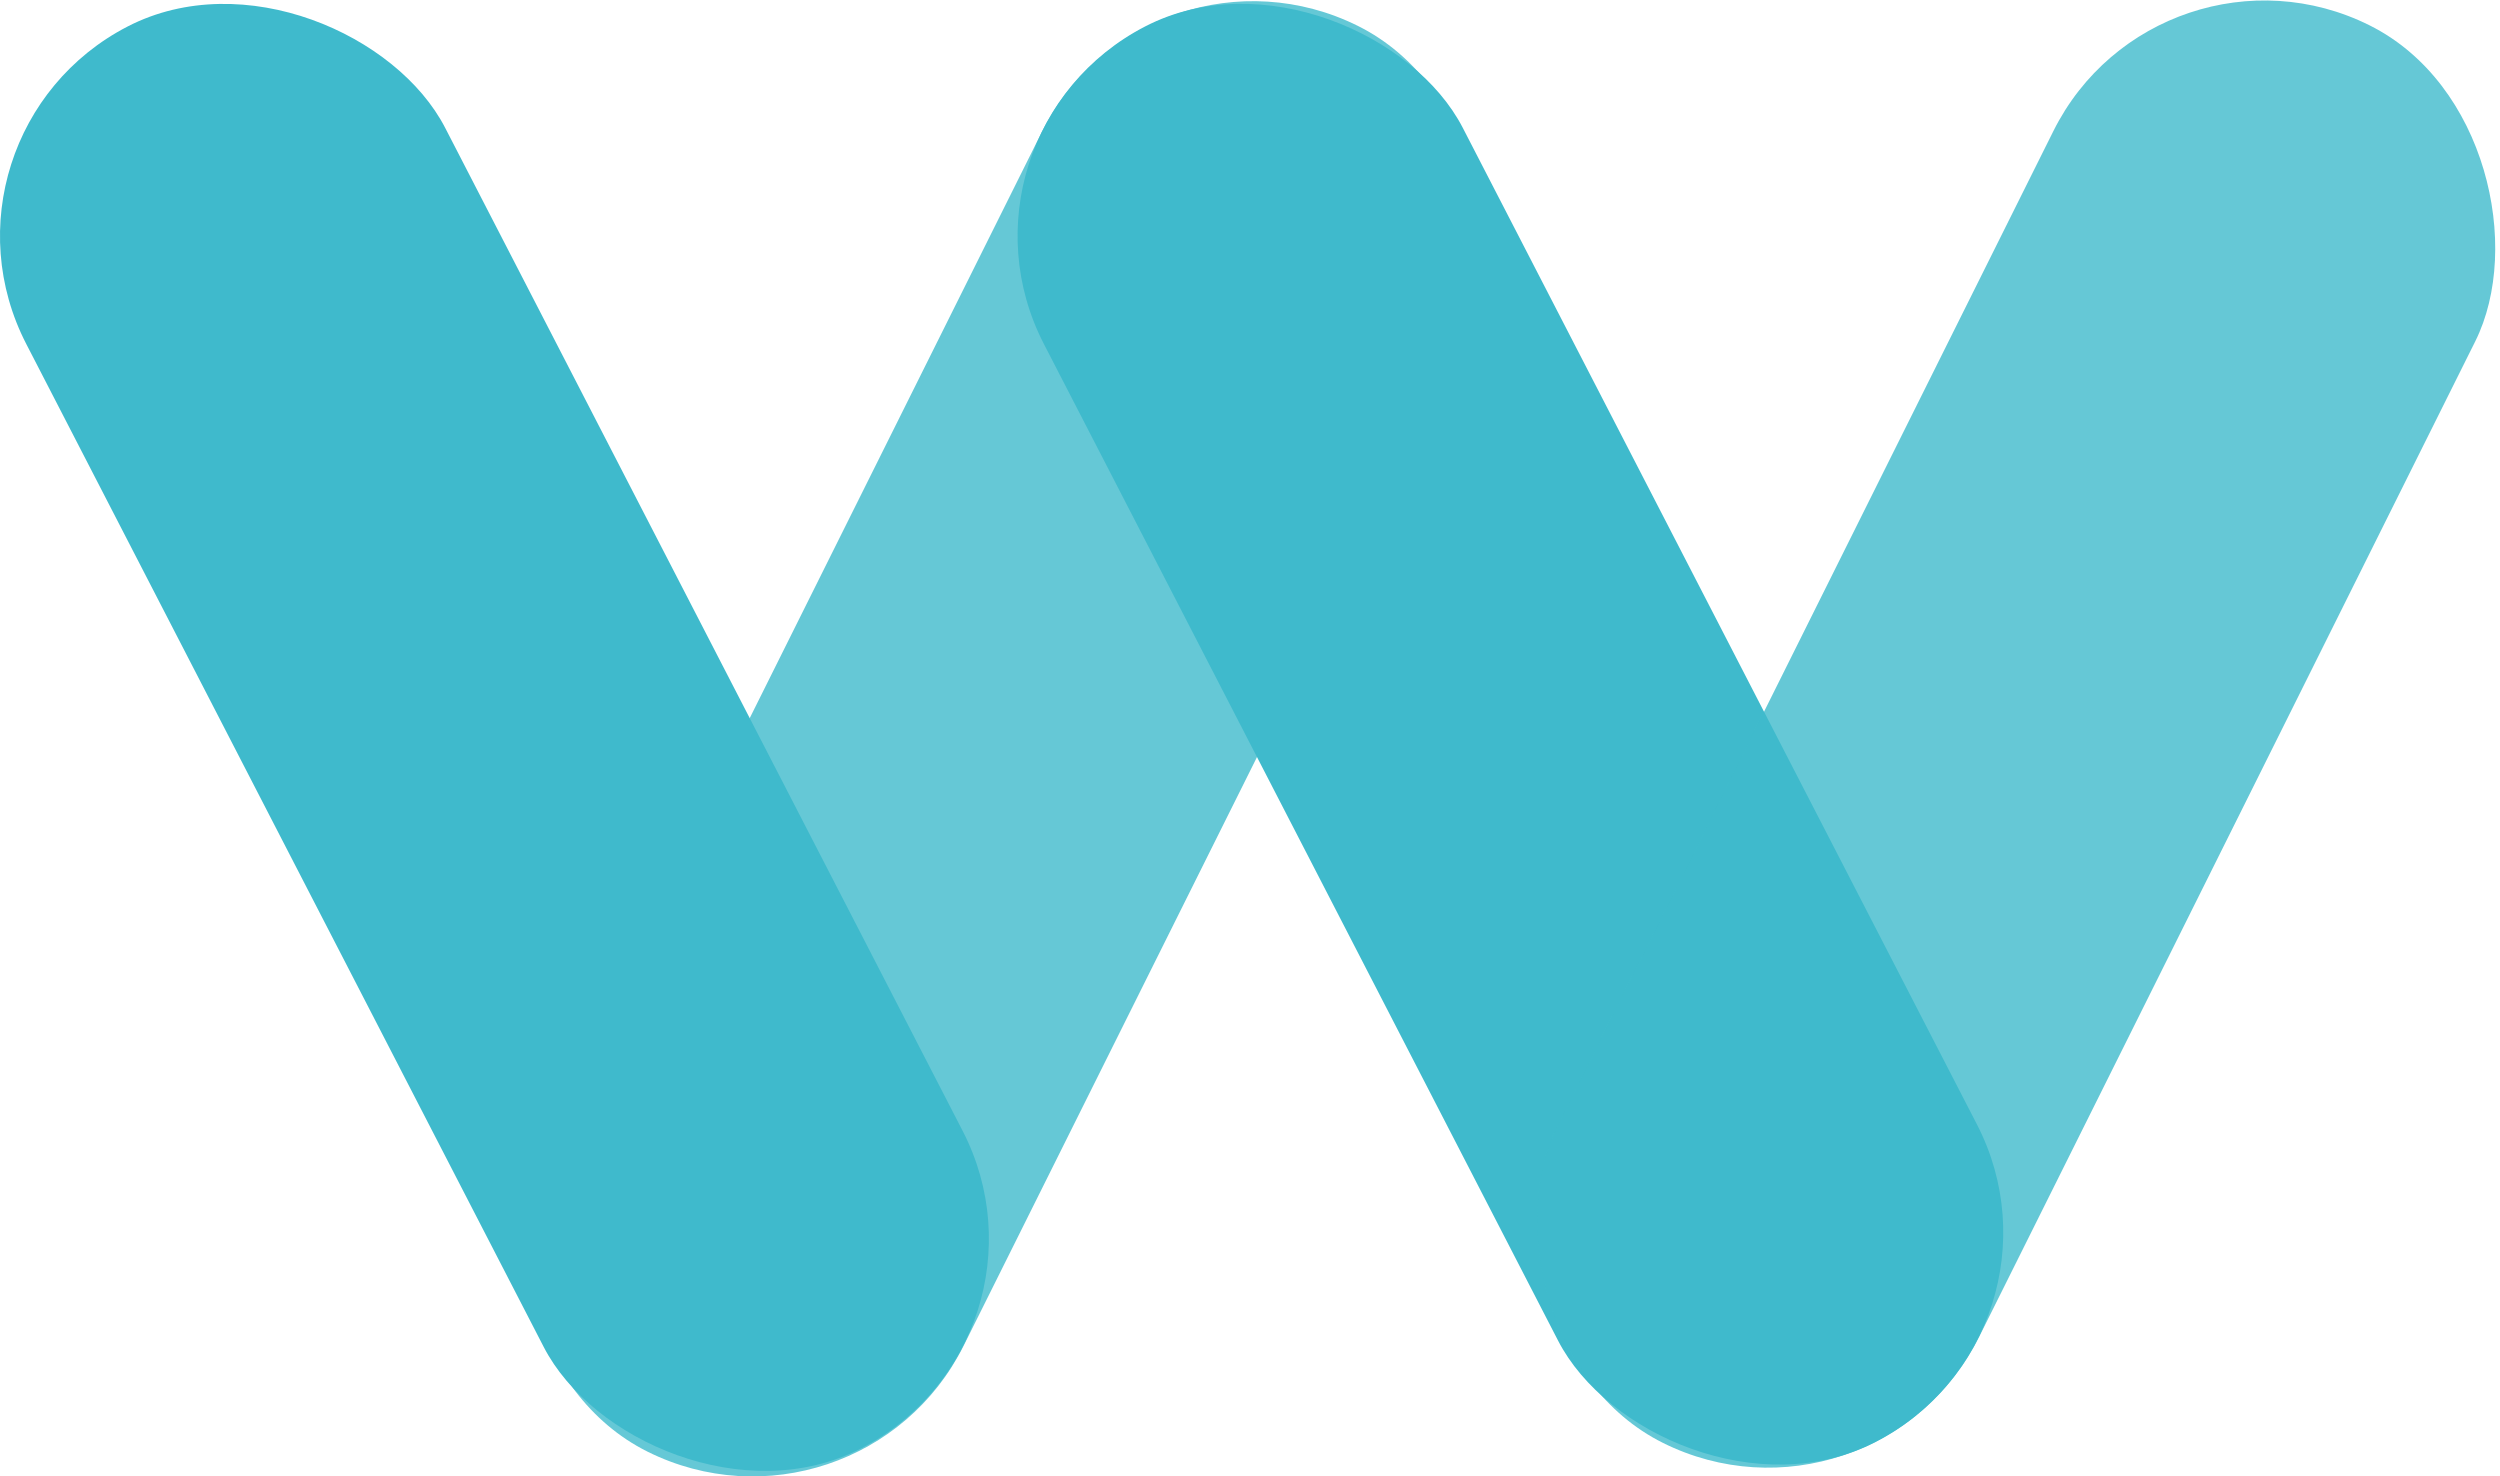 <?xml version="1.0" encoding="UTF-8"?><svg id="Capa_2" xmlns="http://www.w3.org/2000/svg" viewBox="0 0 483 285.25"><g id="Capa_1-2"><rect x="148.18" y="-11.13" width="91.07" height="307.75" rx="45.54" ry="45.54" transform="translate(303.44 356.9) rotate(-153.51)" style="fill:#3fbacc; opacity:.8;"/><rect x="246.27" y="-12.05" width="91.07" height="307.75" rx="45.54" ry="45.54" transform="translate(-32.54 149.6) rotate(-27.29)" style="fill:#3fbacc;"/><rect x="343.98" y="-11.18" width="91.07" height="306.01" rx="45.54" ry="45.54" transform="translate(674.89 442.5) rotate(-153.51)" style="fill:#3fbacc; opacity:.8;"/><rect x="50" y="-12.1" width="91.07" height="309.11" rx="45.54" ry="45.54" transform="translate(-54.69 59.67) rotate(-27.29)" style="fill:#3fbacc;"/></g></svg>